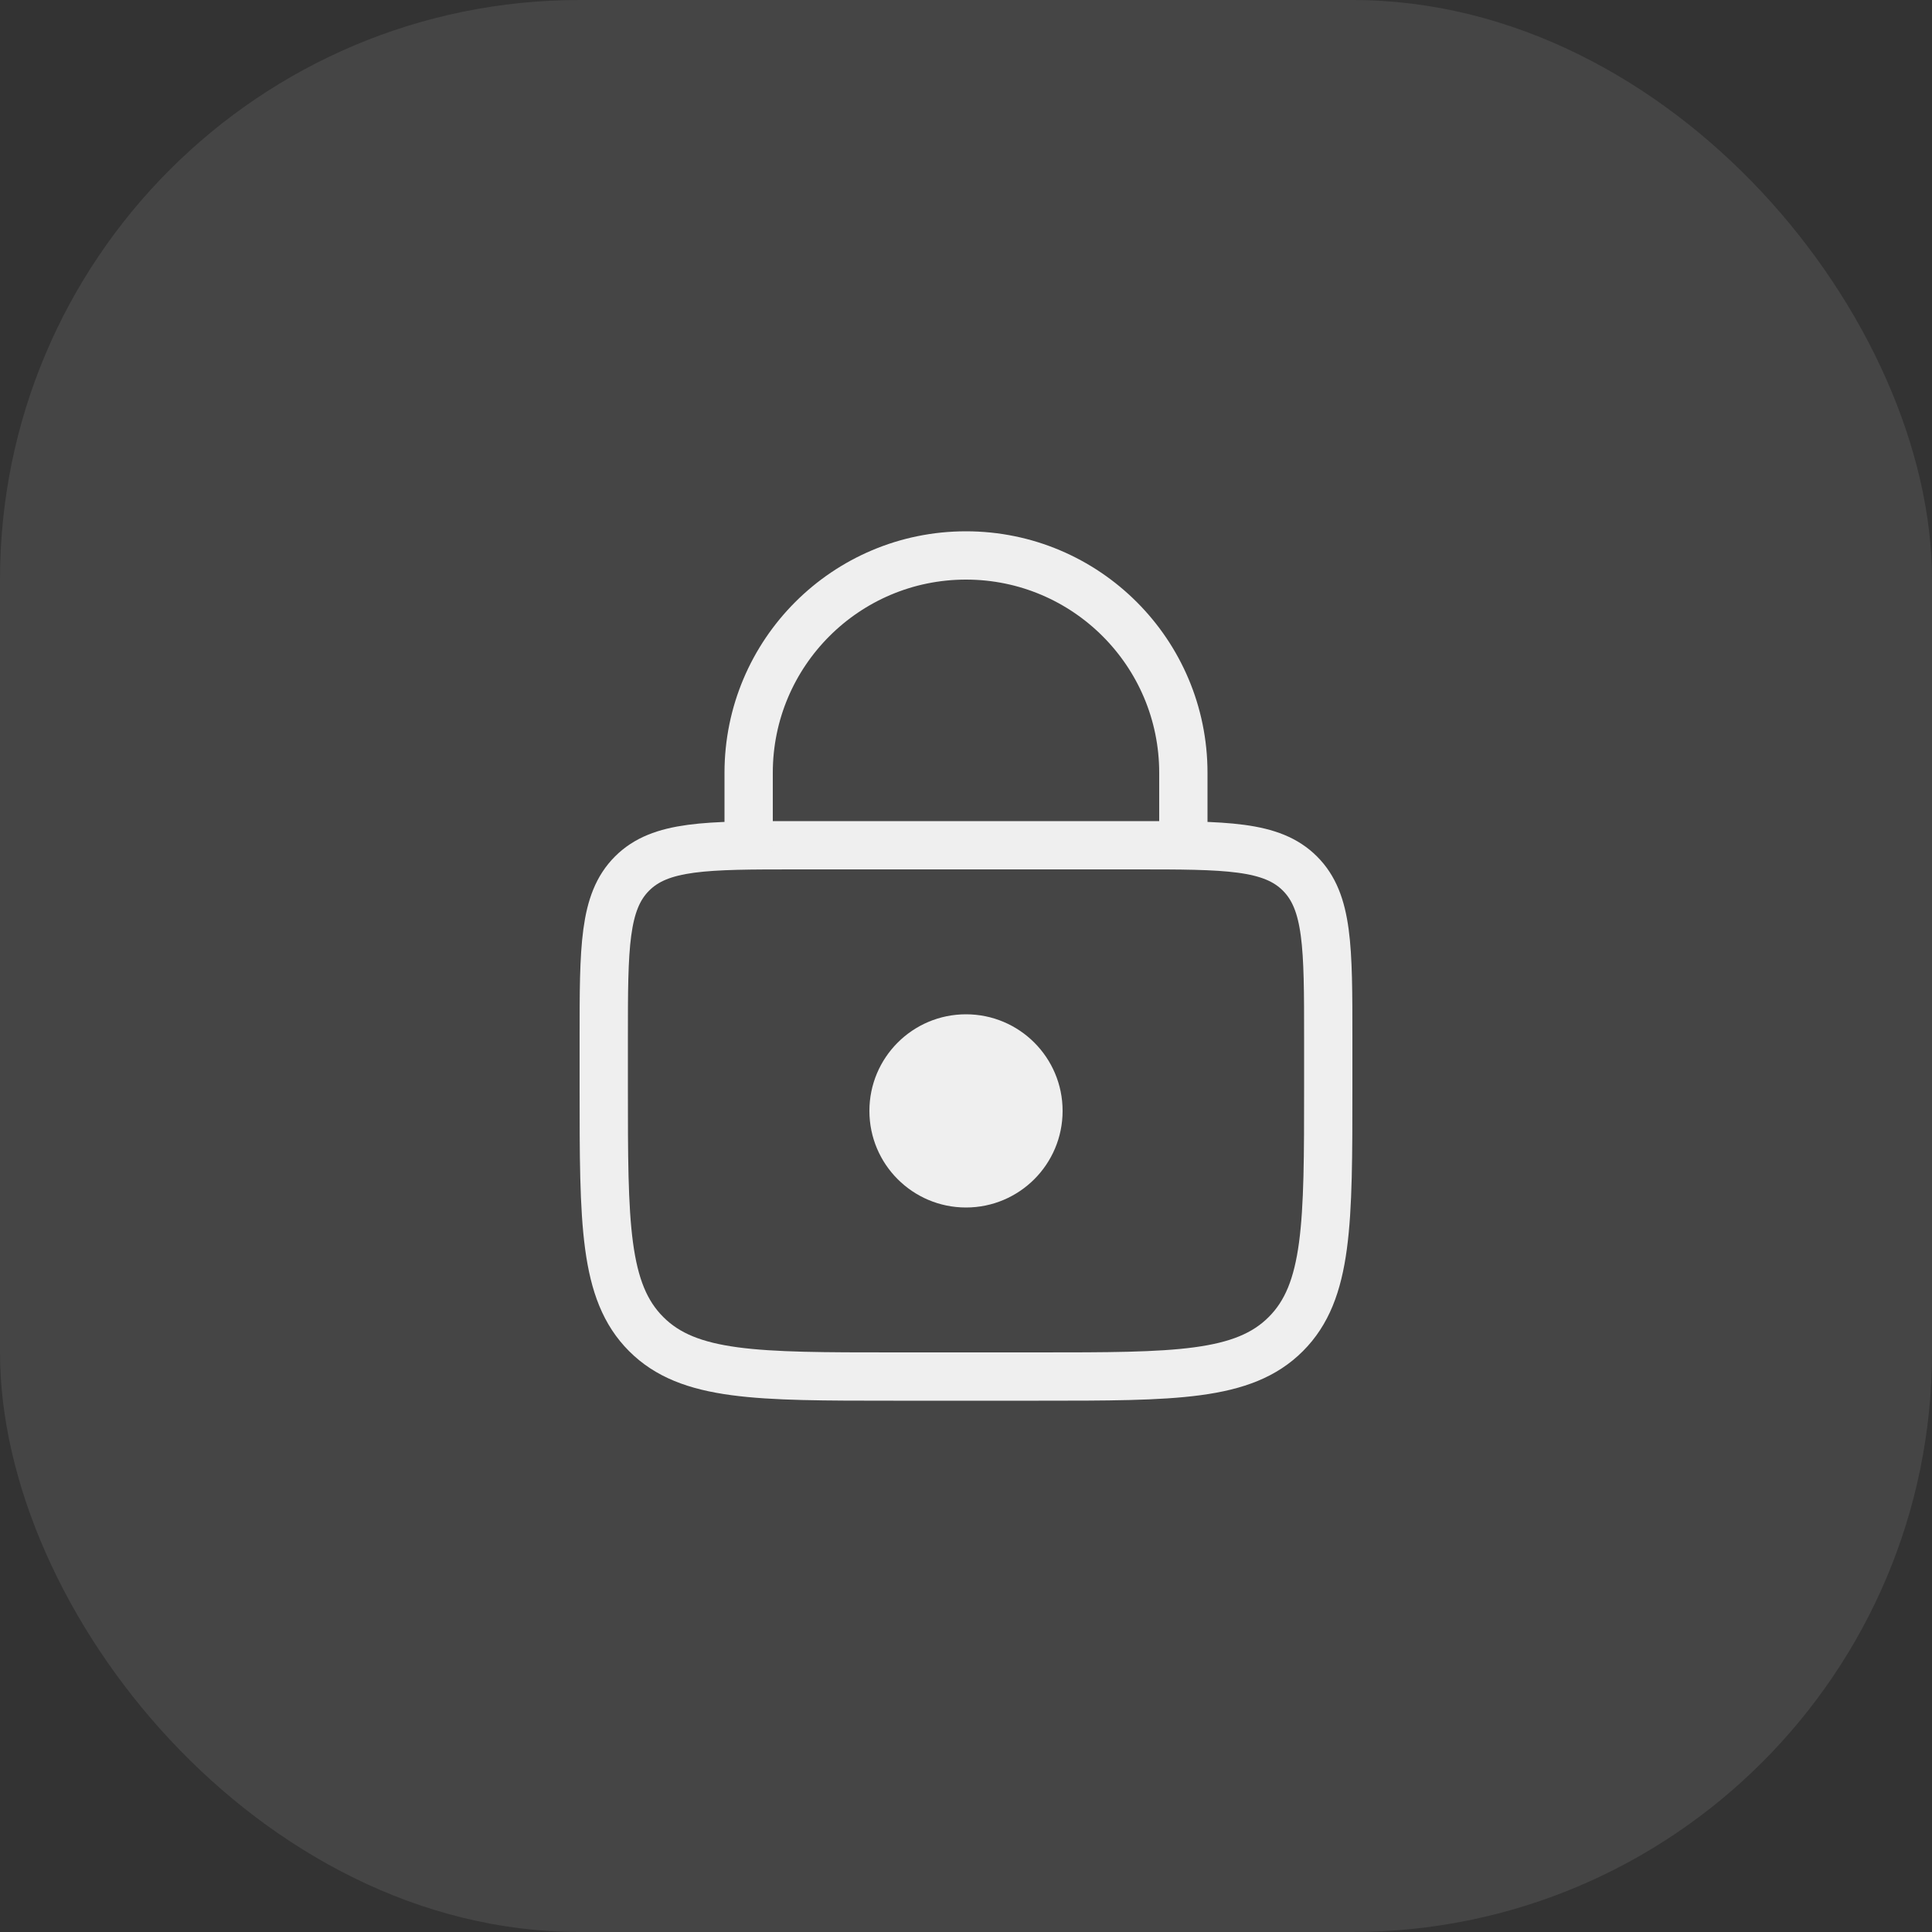 <?xml version="1.0" encoding="UTF-8"?> <svg xmlns="http://www.w3.org/2000/svg" width="40" height="40" viewBox="0 0 40 40" fill="none"><rect x="0" y="0" width="40" height="40" fill="#333333" stroke="none"/><rect width="40" height="40" rx="12" fill="#EFEFEF" fill-opacity="0.1"></rect><circle cx="20" cy="23" r="2" fill="#EFEFEF"></circle><path d="M12.5 21.5C12.5 19.614 12.5 18.672 13.086 18.086C13.672 17.5 14.614 17.5 16.5 17.5H23.5C25.386 17.5 26.328 17.5 26.914 18.086C27.5 18.672 27.5 19.614 27.5 21.5V22.5C27.5 25.328 27.5 26.743 26.621 27.621C25.743 28.5 24.328 28.5 21.5 28.5H18.5C15.672 28.5 14.257 28.5 13.379 27.621C12.5 26.743 12.5 25.328 12.5 22.5V21.5Z" stroke="#EFEFEF"></path><path d="M24.5 17.5V16C24.5 13.515 22.485 11.5 20 11.5V11.5C17.515 11.5 15.5 13.515 15.5 16V17.5" stroke="#EFEFEF" stroke-linecap="round"></path></svg> 